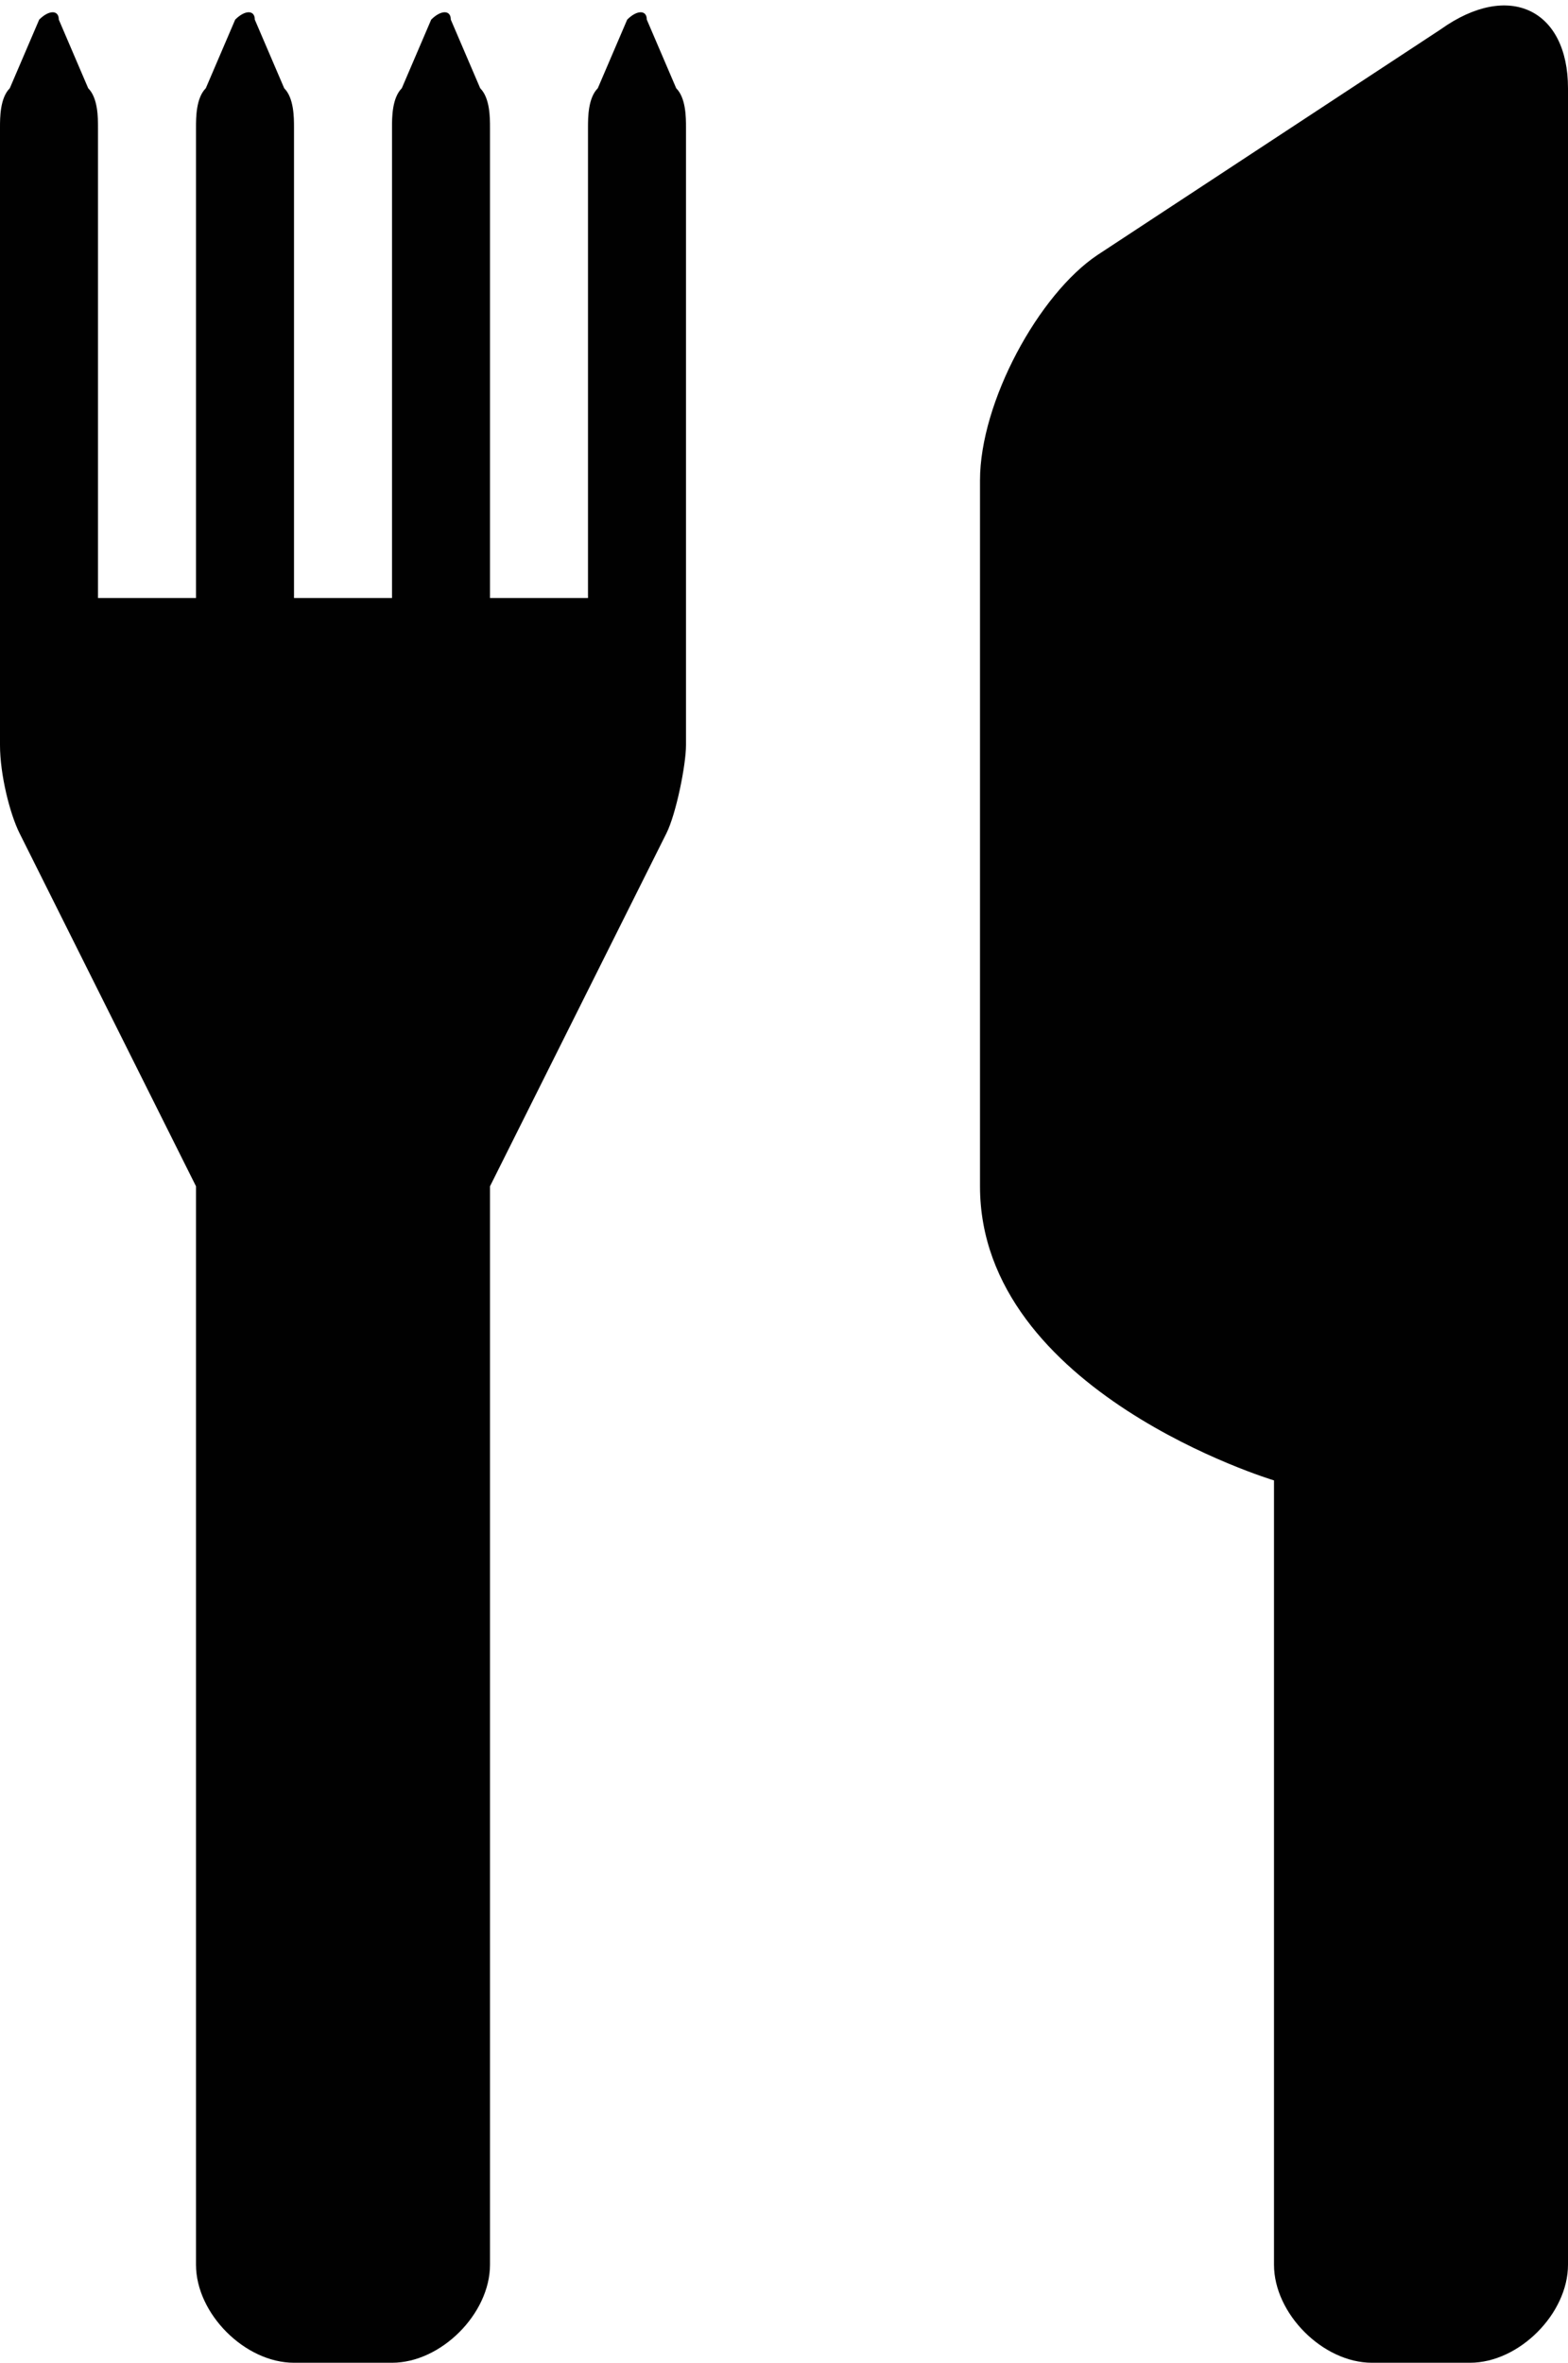 <?xml version="1.0" encoding="utf-8"?>
<!-- Generator: Adobe Illustrator 19.1.0, SVG Export Plug-In . SVG Version: 6.00 Build 0)  -->
<svg version="1.1" id="Layer_1" xmlns="http://www.w3.org/2000/svg" xmlns:xlink="http://www.w3.org/1999/xlink" x="0px" y="0px"
	 viewBox="0 0 16 24.1" enable-background="new 0 0 16 24.1" xml:space="preserve">
<g id="cutlery_2_">
	<path fill="#010101" d="M16,0.9v22.2c0,0.5-0.5,1-1,1h-1c-0.5,0-1-0.5-1-1v-8c0,0-3-0.9-3-3c0-2.1,0-7.2,0-7.2
		c0-0.8,0.6-1.9,1.2-2.3l3.5-2.3C15.4-0.2,16,0.1,16,0.9z M6.6,0.2c0-0.1-0.1-0.1-0.2,0L6.1,0.9C6,1,6,1.2,6,1.3v4.8H5V1.3
		C5,1.2,5,1,4.9,0.9L4.6,0.2c0-0.1-0.1-0.1-0.2,0L4.1,0.9C4,1,4,1.2,4,1.3v4.8H3V1.3C3,1.2,3,1,2.9,0.9L2.6,0.2c0-0.1-0.1-0.1-0.2,0
		L2.1,0.9C2,1,2,1.2,2,1.3v4.8H1V1.3C1,1.2,1,1,0.9,0.9L0.6,0.2c0-0.1-0.1-0.1-0.2,0L0.1,0.9C0,1,0,1.2,0,1.3v5.3v1
		c0,0.3,0.1,0.7,0.2,0.9L2,12.1v11c0,0.5,0.5,1,1,1h1c0.5,0,1-0.5,1-1v-11l1.8-3.6C6.9,8.3,7,7.8,7,7.6v-1V1.3C7,1.2,7,1,6.9,0.9
		L6.6,0.2z"/>
</g>
<g>
</g>
<g>
</g>
<g>
</g>
<g>
</g>
<g>
</g>
<g>
</g>
</svg>
